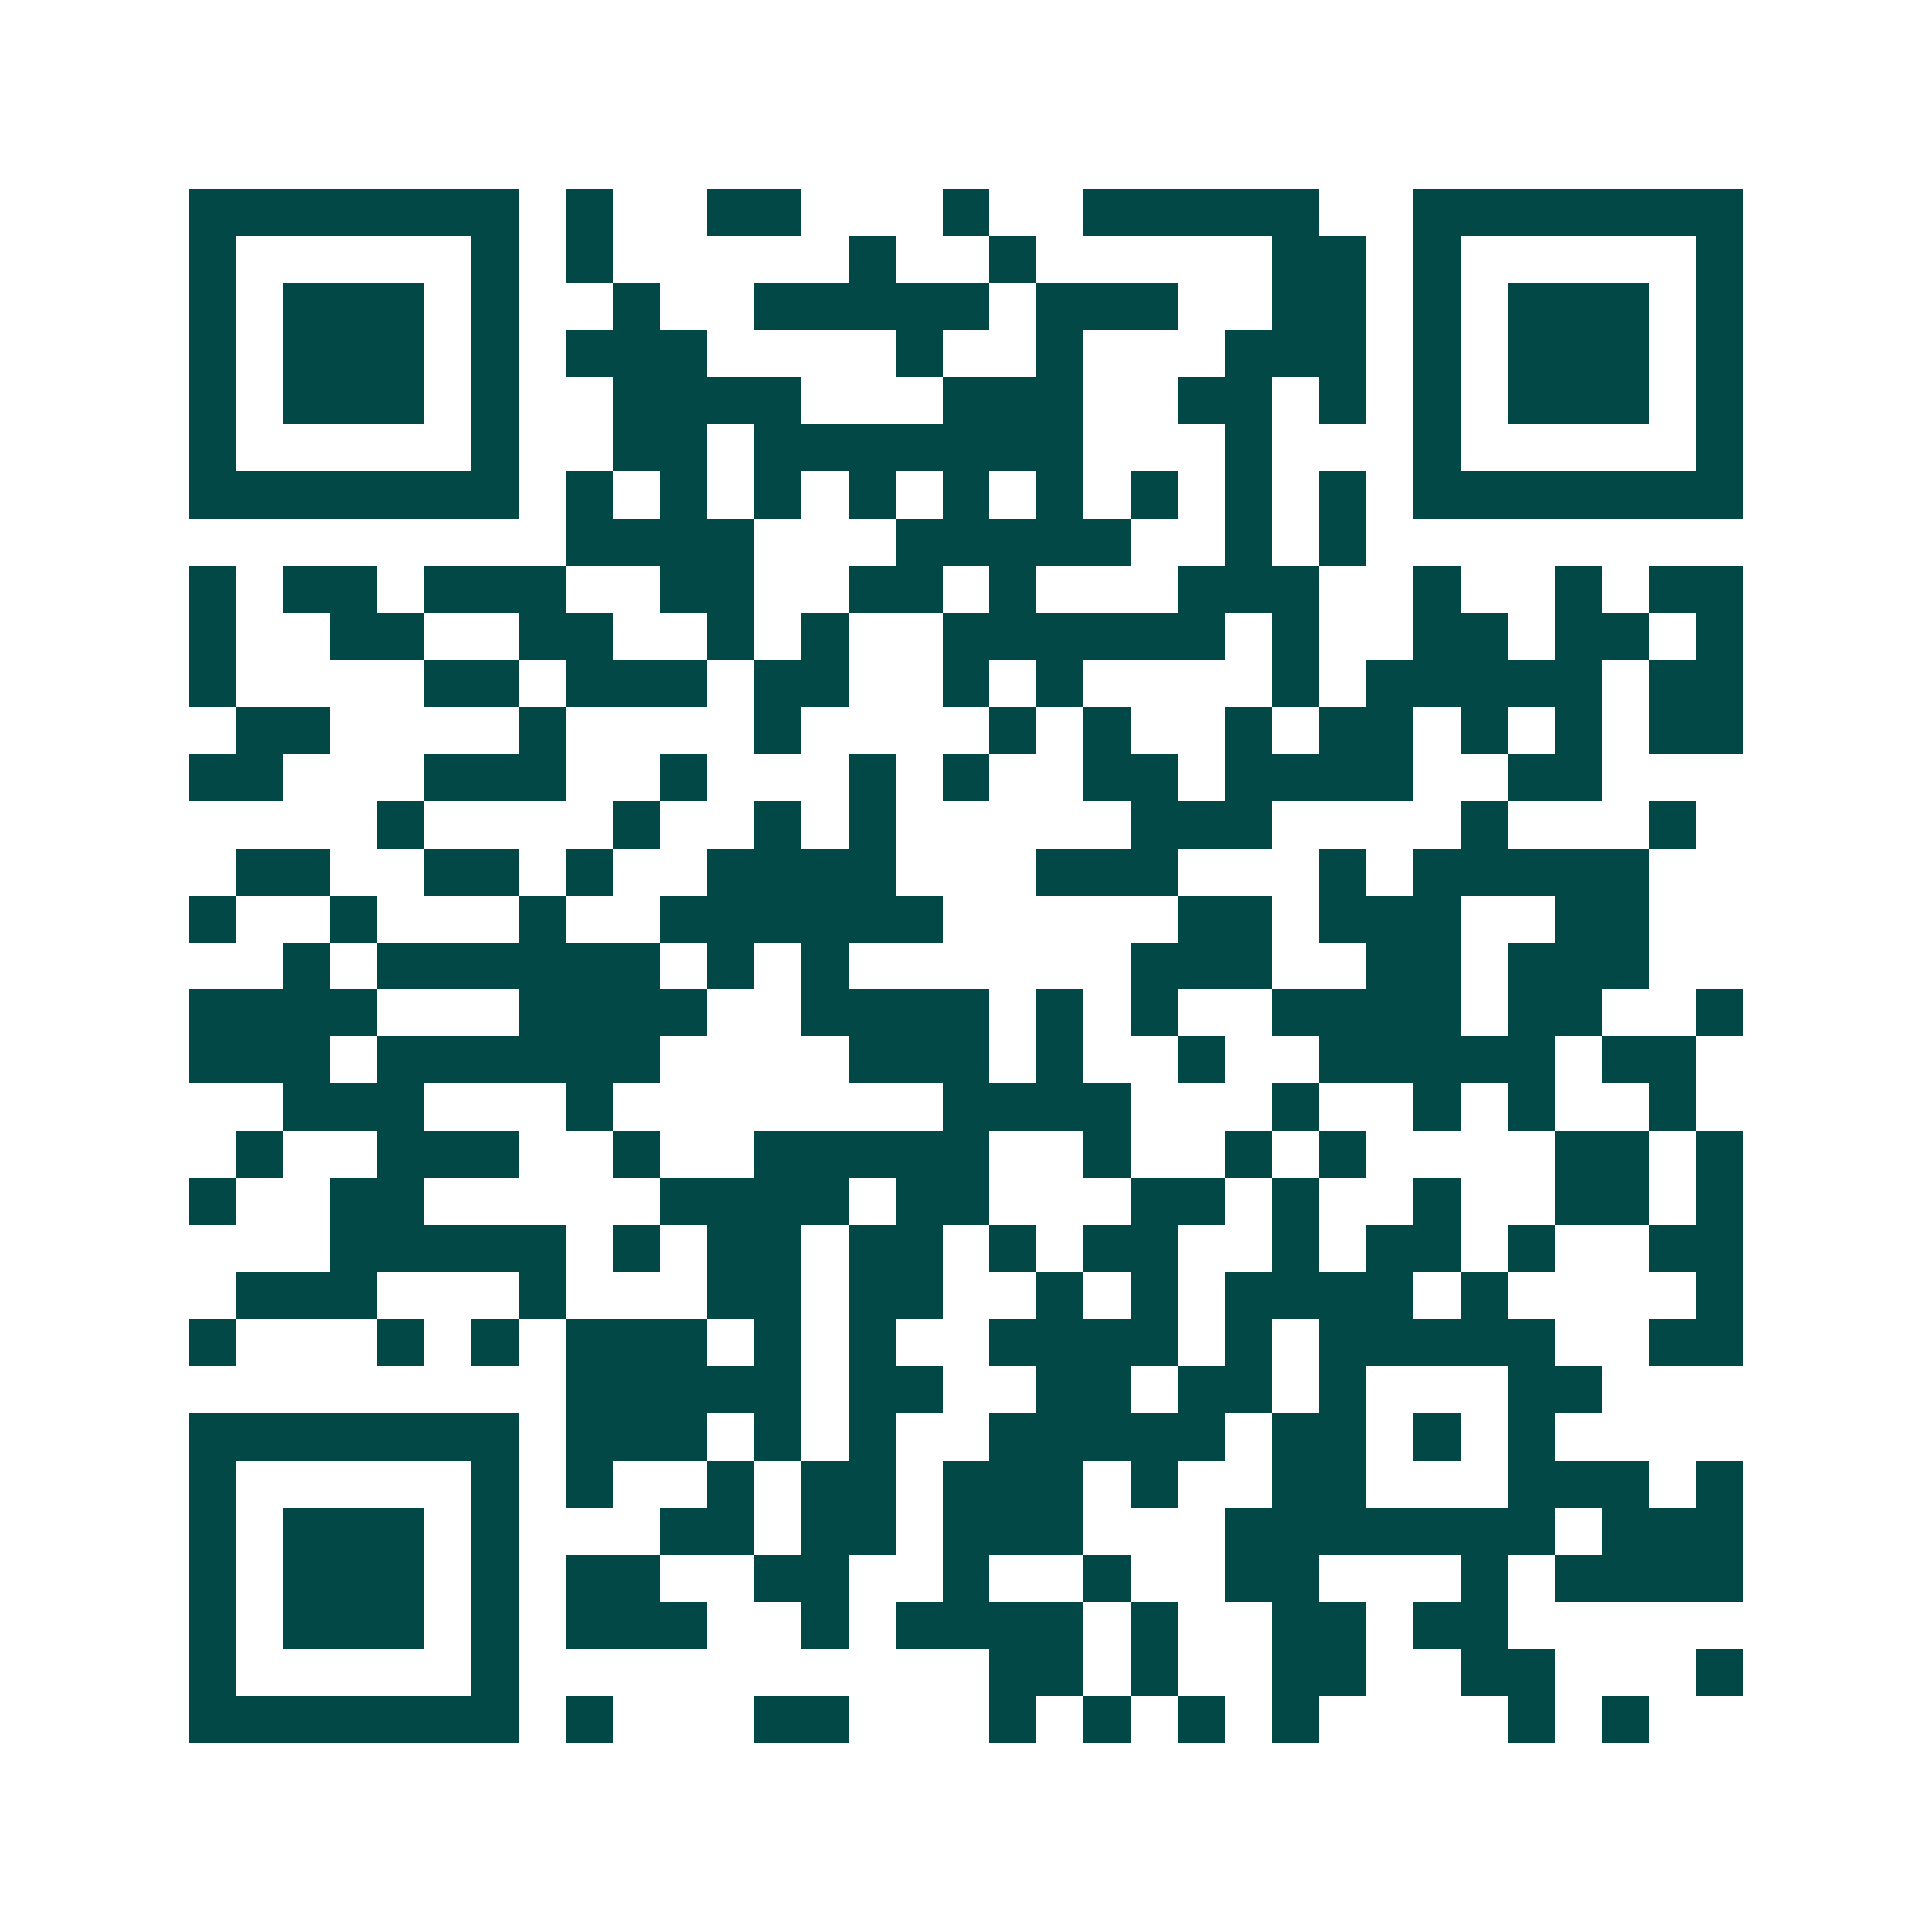<svg xmlns="http://www.w3.org/2000/svg" width="200" height="200" viewBox="0 0 41 41" shape-rendering="crispEdges"><path fill="#ffffff" d="M0 0h41v41H0z"/><path stroke="#014847" d="M4 4.5h7m1 0h1m2 0h2m3 0h1m2 0h5m2 0h7M4 5.5h1m5 0h1m1 0h1m5 0h1m2 0h1m5 0h2m1 0h1m5 0h1M4 6.5h1m1 0h3m1 0h1m2 0h1m2 0h5m1 0h3m2 0h2m1 0h1m1 0h3m1 0h1M4 7.5h1m1 0h3m1 0h1m1 0h3m4 0h1m2 0h1m3 0h3m1 0h1m1 0h3m1 0h1M4 8.5h1m1 0h3m1 0h1m2 0h4m3 0h3m2 0h2m1 0h1m1 0h1m1 0h3m1 0h1M4 9.5h1m5 0h1m2 0h2m1 0h7m3 0h1m3 0h1m5 0h1M4 10.5h7m1 0h1m1 0h1m1 0h1m1 0h1m1 0h1m1 0h1m1 0h1m1 0h1m1 0h1m1 0h7M12 11.5h4m3 0h5m2 0h1m1 0h1M4 12.5h1m1 0h2m1 0h3m2 0h2m2 0h2m1 0h1m3 0h3m2 0h1m2 0h1m1 0h2M4 13.5h1m2 0h2m2 0h2m2 0h1m1 0h1m2 0h6m1 0h1m2 0h2m1 0h2m1 0h1M4 14.5h1m4 0h2m1 0h3m1 0h2m2 0h1m1 0h1m4 0h1m1 0h5m1 0h2M5 15.5h2m4 0h1m4 0h1m4 0h1m1 0h1m2 0h1m1 0h2m1 0h1m1 0h1m1 0h2M4 16.5h2m3 0h3m2 0h1m3 0h1m1 0h1m2 0h2m1 0h4m2 0h2M8 17.5h1m4 0h1m2 0h1m1 0h1m5 0h3m4 0h1m3 0h1M5 18.5h2m2 0h2m1 0h1m2 0h4m3 0h3m3 0h1m1 0h5M4 19.5h1m2 0h1m3 0h1m2 0h6m5 0h2m1 0h3m2 0h2M6 20.5h1m1 0h6m1 0h1m1 0h1m6 0h3m2 0h2m1 0h3M4 21.5h4m3 0h4m2 0h4m1 0h1m1 0h1m2 0h4m1 0h2m2 0h1M4 22.5h3m1 0h6m4 0h3m1 0h1m2 0h1m2 0h5m1 0h2M6 23.5h3m3 0h1m7 0h4m3 0h1m2 0h1m1 0h1m2 0h1M5 24.5h1m2 0h3m2 0h1m2 0h5m2 0h1m2 0h1m1 0h1m4 0h2m1 0h1M4 25.5h1m2 0h2m5 0h4m1 0h2m3 0h2m1 0h1m2 0h1m2 0h2m1 0h1M7 26.5h5m1 0h1m1 0h2m1 0h2m1 0h1m1 0h2m2 0h1m1 0h2m1 0h1m2 0h2M5 27.5h3m3 0h1m3 0h2m1 0h2m2 0h1m1 0h1m1 0h4m1 0h1m4 0h1M4 28.5h1m3 0h1m1 0h1m1 0h3m1 0h1m1 0h1m2 0h4m1 0h1m1 0h5m2 0h2M12 29.5h5m1 0h2m2 0h2m1 0h2m1 0h1m3 0h2M4 30.5h7m1 0h3m1 0h1m1 0h1m2 0h5m1 0h2m1 0h1m1 0h1M4 31.5h1m5 0h1m1 0h1m2 0h1m1 0h2m1 0h3m1 0h1m2 0h2m3 0h3m1 0h1M4 32.5h1m1 0h3m1 0h1m3 0h2m1 0h2m1 0h3m3 0h7m1 0h3M4 33.5h1m1 0h3m1 0h1m1 0h2m2 0h2m2 0h1m2 0h1m2 0h2m3 0h1m1 0h4M4 34.5h1m1 0h3m1 0h1m1 0h3m2 0h1m1 0h4m1 0h1m2 0h2m1 0h2M4 35.5h1m5 0h1m10 0h2m1 0h1m2 0h2m2 0h2m3 0h1M4 36.5h7m1 0h1m3 0h2m3 0h1m1 0h1m1 0h1m1 0h1m4 0h1m1 0h1"/></svg>
